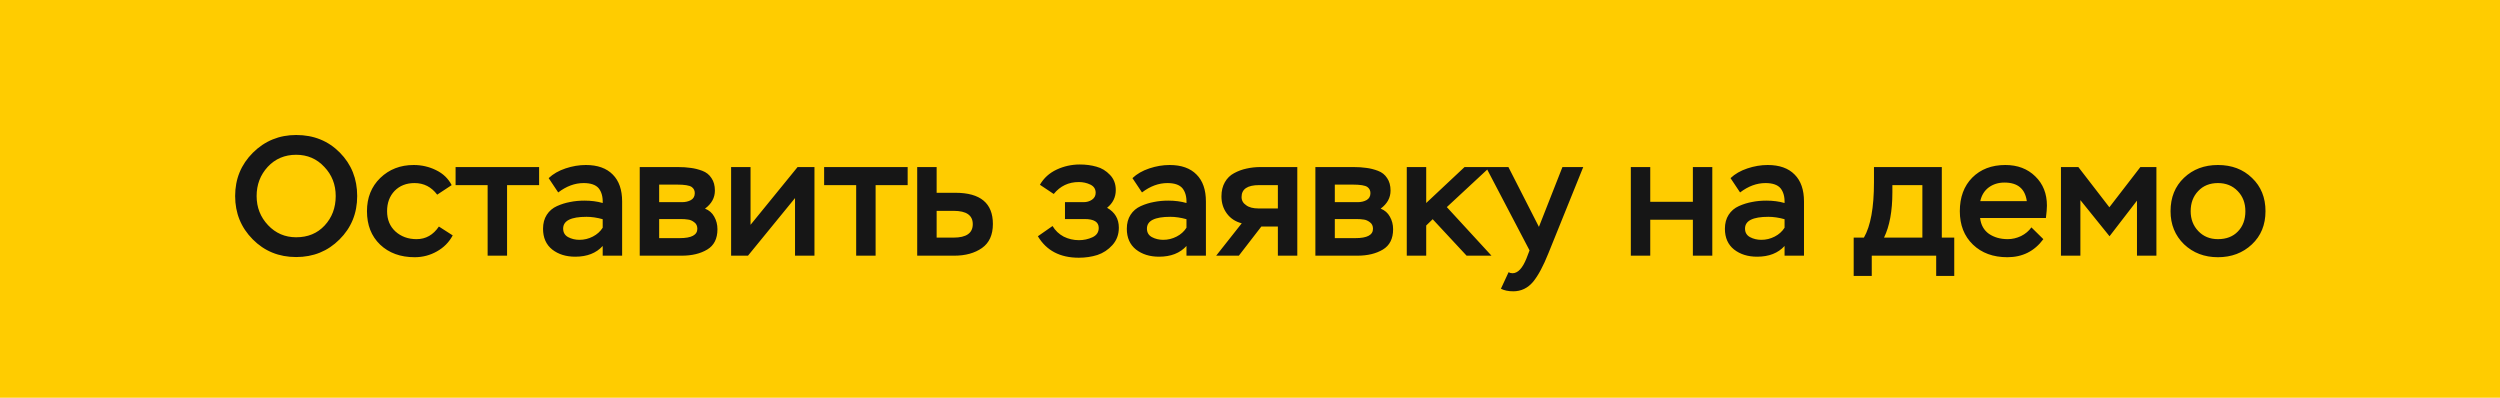 <?xml version="1.0" encoding="UTF-8"?> <svg xmlns="http://www.w3.org/2000/svg" width="264" height="42" viewBox="0 0 264 42" fill="none"><rect width="264" height="42" fill="#FFCC00"></rect><path d="M26.685 25.272C25.449 24.024 24.831 22.5 24.831 20.7C24.831 18.9 25.455 17.376 26.703 16.128C27.963 14.88 29.487 14.256 31.275 14.256C33.123 14.256 34.659 14.874 35.883 16.11C37.107 17.346 37.719 18.876 37.719 20.7C37.719 22.524 37.095 24.054 35.847 25.29C34.611 26.526 33.087 27.144 31.275 27.144C29.451 27.144 27.921 26.52 26.685 25.272ZM28.269 17.622C27.489 18.474 27.099 19.5 27.099 20.7C27.099 21.9 27.501 22.926 28.305 23.778C29.109 24.63 30.099 25.056 31.275 25.056C32.511 25.056 33.513 24.642 34.281 23.814C35.061 22.974 35.451 21.936 35.451 20.7C35.451 19.488 35.049 18.462 34.245 17.622C33.453 16.77 32.463 16.344 31.275 16.344C30.063 16.344 29.061 16.77 28.269 17.622ZM46.347 23.922L47.806 24.858C47.422 25.578 46.864 26.142 46.132 26.55C45.411 26.958 44.632 27.162 43.791 27.162C42.291 27.162 41.074 26.718 40.138 25.83C39.214 24.942 38.752 23.766 38.752 22.302C38.752 20.874 39.219 19.704 40.156 18.792C41.103 17.88 42.279 17.424 43.684 17.424C44.523 17.424 45.309 17.604 46.041 17.964C46.785 18.324 47.337 18.852 47.697 19.548L46.167 20.556C45.556 19.74 44.758 19.332 43.773 19.332C42.91 19.332 42.208 19.608 41.667 20.16C41.139 20.712 40.876 21.426 40.876 22.302C40.876 23.19 41.169 23.904 41.758 24.444C42.358 24.984 43.102 25.254 43.989 25.254C44.962 25.254 45.748 24.81 46.347 23.922ZM51.494 19.548H48.11V17.64H56.93V19.548H53.546V27H51.494V19.548ZM58.947 20.322L57.939 18.81C58.407 18.366 59.001 18.024 59.721 17.784C60.441 17.544 61.155 17.424 61.863 17.424C63.099 17.424 64.047 17.76 64.707 18.432C65.367 19.092 65.697 20.04 65.697 21.276V27H63.645V25.974C62.961 26.73 61.995 27.108 60.747 27.108C59.775 27.108 58.965 26.856 58.317 26.352C57.669 25.836 57.345 25.104 57.345 24.156C57.345 23.58 57.477 23.088 57.741 22.68C58.005 22.272 58.365 21.966 58.821 21.762C59.277 21.558 59.739 21.414 60.207 21.33C60.675 21.234 61.179 21.186 61.719 21.186C62.427 21.186 63.069 21.27 63.645 21.438C63.669 20.778 63.525 20.256 63.213 19.872C62.901 19.512 62.373 19.332 61.629 19.332C60.705 19.332 59.811 19.662 58.947 20.322ZM61.197 25.326C61.689 25.326 62.157 25.212 62.601 24.984C63.045 24.756 63.393 24.444 63.645 24.048V23.148C63.045 22.98 62.475 22.896 61.935 22.896C60.291 22.896 59.469 23.31 59.469 24.138C59.469 24.546 59.643 24.846 59.991 25.038C60.351 25.23 60.753 25.326 61.197 25.326ZM71.983 27H67.555V17.64H71.551C72.079 17.64 72.541 17.67 72.937 17.73C73.333 17.778 73.741 17.88 74.161 18.036C74.581 18.192 74.905 18.45 75.133 18.81C75.373 19.158 75.493 19.596 75.493 20.124C75.493 20.88 75.145 21.516 74.449 22.032C74.881 22.2 75.205 22.482 75.421 22.878C75.649 23.274 75.763 23.718 75.763 24.21C75.763 25.206 75.403 25.92 74.683 26.352C73.963 26.784 73.063 27 71.983 27ZM71.839 23.13H69.607V25.146H71.785C73.021 25.146 73.639 24.816 73.639 24.156C73.639 23.856 73.531 23.628 73.315 23.472C73.099 23.304 72.877 23.208 72.649 23.184C72.433 23.148 72.163 23.13 71.839 23.13ZM71.497 19.494H69.607V21.348H72.019C72.379 21.348 72.691 21.276 72.955 21.132C73.231 20.976 73.369 20.73 73.369 20.394C73.369 20.118 73.261 19.902 73.045 19.746C72.805 19.578 72.289 19.494 71.497 19.494ZM83.955 20.916L78.987 27H77.205V17.64H79.257V23.742L84.225 17.64H86.007V27H83.955V20.916ZM90.412 19.548H87.028V17.64H95.848V19.548H92.464V27H90.412V19.548ZM100.763 27H96.857V17.64H98.909V20.358H100.889C103.529 20.358 104.849 21.456 104.849 23.652C104.849 24.804 104.465 25.65 103.697 26.19C102.929 26.73 101.951 27 100.763 27ZM100.709 22.266H98.909V25.092H100.691C102.047 25.092 102.725 24.618 102.725 23.67C102.725 22.734 102.053 22.266 100.709 22.266ZM113.92 27.216C111.94 27.216 110.5 26.46 109.6 24.948L111.148 23.868C111.436 24.348 111.826 24.72 112.318 24.984C112.822 25.236 113.362 25.362 113.938 25.362C114.442 25.362 114.916 25.26 115.36 25.056C115.804 24.852 116.026 24.522 116.026 24.066C116.026 23.442 115.528 23.13 114.532 23.13H112.462V21.348H114.424C114.76 21.348 115.054 21.264 115.306 21.096C115.57 20.916 115.702 20.67 115.702 20.358C115.702 19.962 115.516 19.674 115.144 19.494C114.772 19.314 114.364 19.224 113.92 19.224C112.84 19.224 111.958 19.644 111.274 20.484L109.816 19.512C110.224 18.804 110.812 18.27 111.58 17.91C112.348 17.55 113.164 17.37 114.028 17.37C114.664 17.37 115.252 17.448 115.792 17.604C116.332 17.748 116.806 18.036 117.214 18.468C117.622 18.888 117.826 19.422 117.826 20.07C117.826 20.826 117.52 21.45 116.908 21.942C117.736 22.41 118.15 23.112 118.15 24.048C118.15 24.768 117.922 25.38 117.466 25.884C117.022 26.376 116.494 26.724 115.882 26.928C115.27 27.12 114.616 27.216 113.92 27.216ZM120.594 20.322L119.586 18.81C120.054 18.366 120.648 18.024 121.368 17.784C122.088 17.544 122.802 17.424 123.51 17.424C124.746 17.424 125.694 17.76 126.354 18.432C127.014 19.092 127.344 20.04 127.344 21.276V27H125.292V25.974C124.608 26.73 123.642 27.108 122.394 27.108C121.422 27.108 120.612 26.856 119.964 26.352C119.316 25.836 118.992 25.104 118.992 24.156C118.992 23.58 119.124 23.088 119.388 22.68C119.652 22.272 120.012 21.966 120.468 21.762C120.924 21.558 121.386 21.414 121.854 21.33C122.322 21.234 122.826 21.186 123.366 21.186C124.074 21.186 124.716 21.27 125.292 21.438C125.316 20.778 125.172 20.256 124.86 19.872C124.548 19.512 124.02 19.332 123.276 19.332C122.352 19.332 121.458 19.662 120.594 20.322ZM122.844 25.326C123.336 25.326 123.804 25.212 124.248 24.984C124.692 24.756 125.04 24.444 125.292 24.048V23.148C124.692 22.98 124.122 22.896 123.582 22.896C121.938 22.896 121.116 23.31 121.116 24.138C121.116 24.546 121.29 24.846 121.638 25.038C121.998 25.23 122.4 25.326 122.844 25.326ZM133.143 17.64H136.995V27H134.943V23.922H133.197L130.821 27H128.427L131.127 23.58C130.467 23.412 129.945 23.07 129.561 22.554C129.177 22.038 128.985 21.432 128.985 20.736C128.985 20.16 129.105 19.662 129.345 19.242C129.585 18.822 129.909 18.504 130.317 18.288C130.737 18.06 131.175 17.898 131.631 17.802C132.099 17.694 132.603 17.64 133.143 17.64ZM131.109 20.808C131.109 21.168 131.271 21.456 131.595 21.672C131.895 21.9 132.333 22.014 132.909 22.014H134.943V19.548H132.963C131.727 19.548 131.109 19.968 131.109 20.808ZM143.332 27H138.904V17.64H142.9C143.428 17.64 143.89 17.67 144.286 17.73C144.682 17.778 145.09 17.88 145.51 18.036C145.93 18.192 146.254 18.45 146.482 18.81C146.722 19.158 146.842 19.596 146.842 20.124C146.842 20.88 146.494 21.516 145.798 22.032C146.23 22.2 146.554 22.482 146.77 22.878C146.998 23.274 147.112 23.718 147.112 24.21C147.112 25.206 146.752 25.92 146.032 26.352C145.312 26.784 144.412 27 143.332 27ZM143.188 23.13H140.956V25.146H143.134C144.37 25.146 144.988 24.816 144.988 24.156C144.988 23.856 144.88 23.628 144.664 23.472C144.448 23.304 144.226 23.208 143.998 23.184C143.782 23.148 143.512 23.13 143.188 23.13ZM142.846 19.494H140.956V21.348H143.368C143.728 21.348 144.04 21.276 144.304 21.132C144.58 20.976 144.718 20.73 144.718 20.394C144.718 20.118 144.61 19.902 144.394 19.746C144.154 19.578 143.638 19.494 142.846 19.494ZM150.607 27H148.555V17.64H150.607V21.438L154.657 17.64H157.339L152.785 21.87L157.501 27H154.873L151.291 23.148L150.607 23.814V27ZM158.496 30.492L159.306 28.746C159.426 28.818 159.564 28.854 159.72 28.854C160.284 28.854 160.776 28.332 161.196 27.288L161.52 26.442L156.912 17.64H159.288L162.51 23.958L164.994 17.64H167.19L163.518 26.73C162.978 28.086 162.438 29.094 161.898 29.754C161.334 30.426 160.632 30.762 159.792 30.762C159.288 30.762 158.856 30.672 158.496 30.492ZM180.819 27H178.767V23.202H174.267V27H172.215V17.64H174.267V21.312H178.767V17.64H180.819V27ZM183.752 20.322L182.744 18.81C183.212 18.366 183.806 18.024 184.526 17.784C185.246 17.544 185.96 17.424 186.668 17.424C187.904 17.424 188.852 17.76 189.512 18.432C190.172 19.092 190.502 20.04 190.502 21.276V27H188.45V25.974C187.766 26.73 186.8 27.108 185.552 27.108C184.58 27.108 183.77 26.856 183.122 26.352C182.474 25.836 182.15 25.104 182.15 24.156C182.15 23.58 182.282 23.088 182.546 22.68C182.81 22.272 183.17 21.966 183.626 21.762C184.082 21.558 184.544 21.414 185.012 21.33C185.48 21.234 185.984 21.186 186.524 21.186C187.232 21.186 187.874 21.27 188.45 21.438C188.474 20.778 188.33 20.256 188.018 19.872C187.706 19.512 187.178 19.332 186.434 19.332C185.51 19.332 184.616 19.662 183.752 20.322ZM186.002 25.326C186.494 25.326 186.962 25.212 187.406 24.984C187.85 24.756 188.198 24.444 188.45 24.048V23.148C187.85 22.98 187.28 22.896 186.74 22.896C185.096 22.896 184.274 23.31 184.274 24.138C184.274 24.546 184.448 24.846 184.796 25.038C185.156 25.23 185.558 25.326 186.002 25.326ZM197.657 29.142H195.749V25.092H196.829C197.537 23.868 197.891 21.924 197.891 19.26V17.64H205.055V25.092H206.369V29.142H204.461V27H197.657V29.142ZM203.003 19.548H199.835V20.322C199.835 22.29 199.541 23.88 198.953 25.092H203.003V19.548ZM214.517 24.012L215.777 25.254C214.841 26.526 213.575 27.162 211.979 27.162C210.479 27.162 209.267 26.718 208.343 25.83C207.419 24.942 206.957 23.766 206.957 22.302C206.957 20.826 207.395 19.644 208.271 18.756C209.159 17.868 210.323 17.424 211.763 17.424C213.059 17.424 214.115 17.826 214.931 18.63C215.747 19.422 216.155 20.448 216.155 21.708C216.155 22.02 216.119 22.458 216.047 23.022H209.099C209.183 23.754 209.495 24.312 210.035 24.696C210.587 25.068 211.247 25.254 212.015 25.254C212.495 25.254 212.963 25.146 213.419 24.93C213.875 24.702 214.241 24.396 214.517 24.012ZM211.673 19.278C211.025 19.278 210.467 19.452 209.999 19.8C209.543 20.148 209.249 20.628 209.117 21.24H214.031C213.851 19.932 213.065 19.278 211.673 19.278ZM219.689 27H217.637V17.64H219.473L222.749 21.888L226.025 17.64H227.717V27H225.665V21.186L222.767 24.948L219.689 21.132V27ZM229.21 22.302C229.21 20.85 229.684 19.674 230.632 18.774C231.58 17.874 232.774 17.424 234.214 17.424C235.678 17.424 236.878 17.88 237.814 18.792C238.762 19.692 239.236 20.862 239.236 22.302C239.236 23.742 238.756 24.912 237.796 25.812C236.836 26.712 235.642 27.162 234.214 27.162C232.786 27.162 231.592 26.706 230.632 25.794C229.684 24.87 229.21 23.706 229.21 22.302ZM231.334 22.302C231.334 23.142 231.604 23.844 232.144 24.408C232.684 24.972 233.374 25.254 234.214 25.254C235.102 25.254 235.804 24.984 236.32 24.444C236.848 23.904 237.112 23.19 237.112 22.302C237.112 21.438 236.842 20.73 236.302 20.178C235.762 19.614 235.066 19.332 234.214 19.332C233.35 19.332 232.654 19.614 232.126 20.178C231.598 20.73 231.334 21.438 231.334 22.302Z" fill="#161616"></path></svg> 